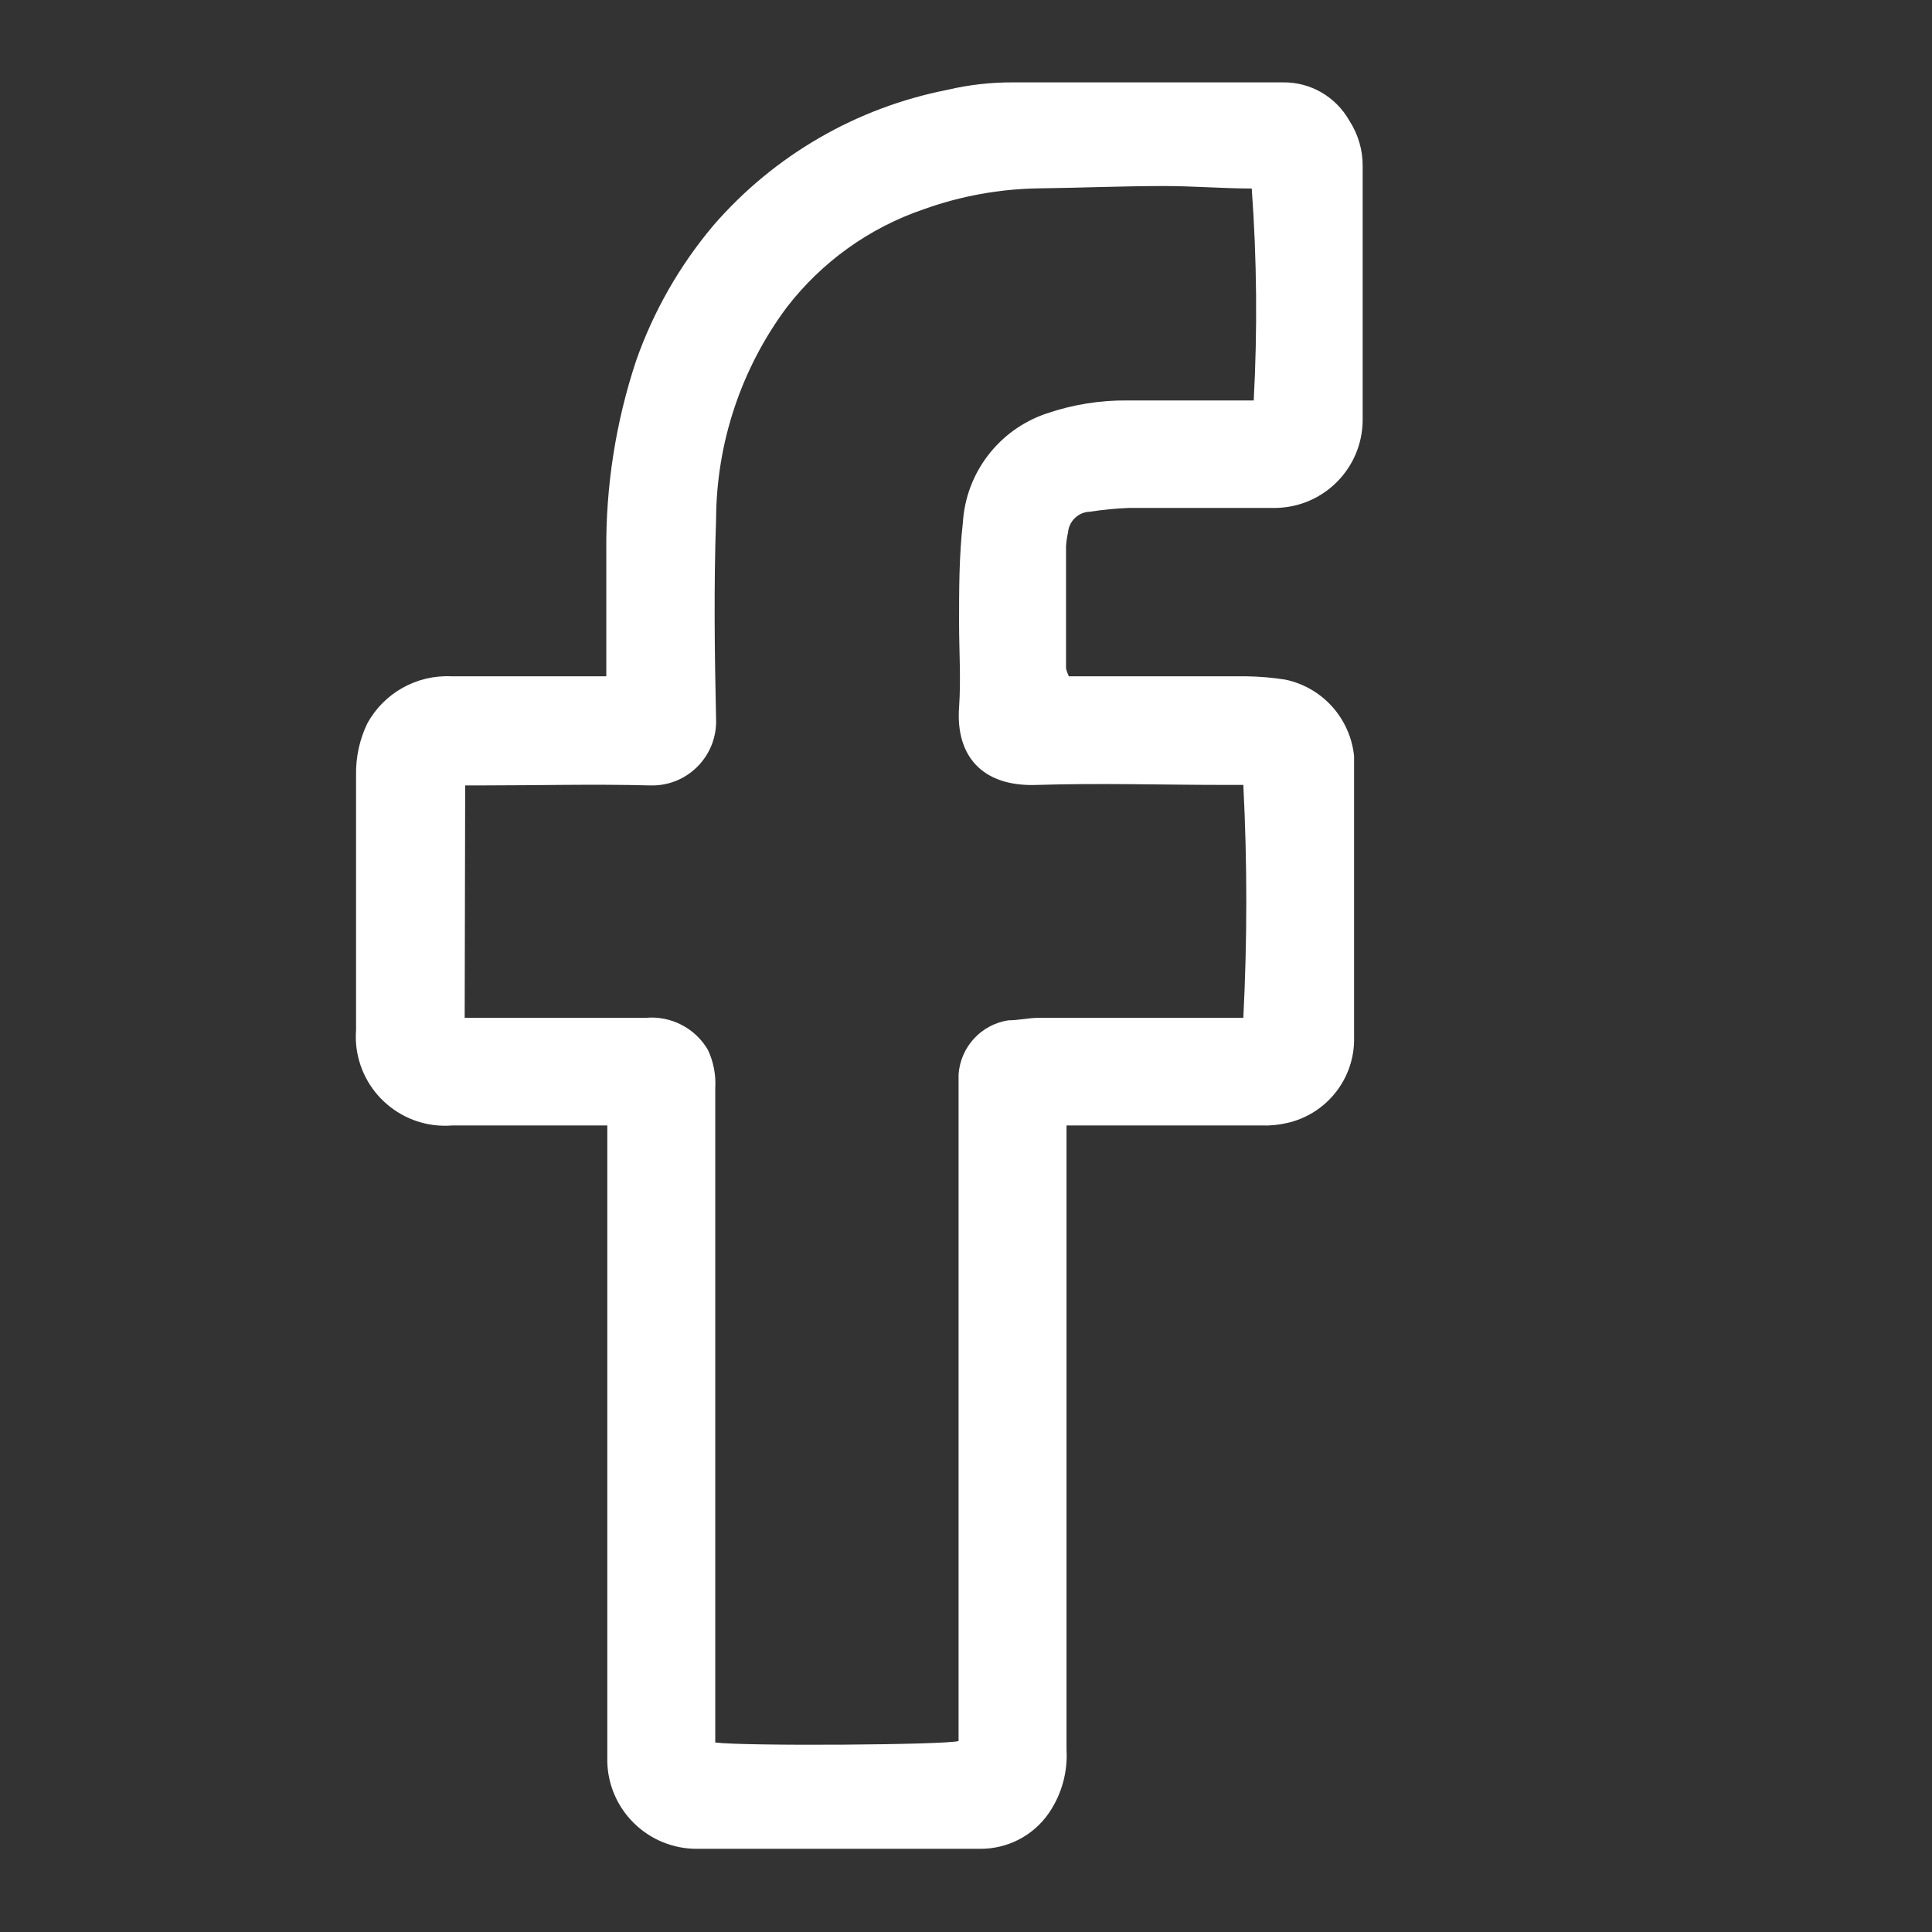 <?xml version="1.0" encoding="UTF-8"?>
<svg id="Layer_1" xmlns="http://www.w3.org/2000/svg" version="1.1" viewBox="0 0 117.04 117.04">
  <rect x="0" y="0" width="117.04" height="117.04" fill="#333333" stroke="none"/>
  <!-- Generator: Adobe Illustrator 30.0.0, SVG Export Plug-In . SVG Version: 2.1.1 Build 123)  -->
  <path d="M64.74,40.97h10.75c.79.01,1.59.08,2.37.2,2.25.47,3.93,2.34,4.17,4.63v17.01c.07,2.5-1.65,4.7-4.1,5.23-.5.11-1,.16-1.51.14h-11.81v37.8c.08,1.36-.29,2.71-1.06,3.84-.94,1.38-2.51,2.19-4.17,2.18h-17.12c-2.96.03-5.4-2.32-5.47-5.28v-38.54h-9.39c-2.98.24-5.59-1.98-5.83-4.96-.02-.27-.02-.55,0-.82v-15.44c-.02-1.08.21-2.16.68-3.13,1.01-1.85,2.99-2.96,5.1-2.86h9.38v-7.56c-.04-3.93.57-7.84,1.81-11.57,1.05-2.99,2.64-5.77,4.69-8.2,3.68-4.24,8.66-7.12,14.17-8.2,1.32-.31,2.67-.46,4.02-.45h16.29c1.67-.03,3.22.87,4.04,2.33.53.82.81,1.78.8,2.75v15.35c0,2.93-2.35,5.31-5.28,5.35h-8.88c-.8.03-1.59.11-2.37.23-.69.02-1.26.56-1.32,1.26-.06.27-.1.54-.12.82v7.41c.04.17.1.33.17.48ZM28.15,61.66h10.96c1.53-.14,3.01.62,3.78,1.95.34.73.49,1.53.44,2.33v39.62c1.74.23,13.99.15,14.74-.09v-40.39c.12-1.66,1.37-3.02,3.02-3.27.59,0,1.18-.14,1.77-.15h12.46c.24-4.7.24-9.41,0-14.11h-1.1c-3.8,0-7.56-.12-11.37,0-3.4.14-4.96-1.81-4.75-4.7.12-1.71,0-3.42,0-5.13,0-2.01,0-4.04.23-6.05.18-3.03,2.19-5.65,5.07-6.62,1.58-.54,3.24-.81,4.91-.79h7.64c.23-4.28.19-8.57-.12-12.84-1.75,0-3.52-.15-5.29-.15-2.54,0-5.08.11-7.56.14-2.4.03-4.78.46-7.03,1.27-3.29,1.12-6.17,3.19-8.29,5.94-2.76,3.71-4.26,8.21-4.28,12.84-.14,4.02-.09,8.07,0,12.1.08,2.14-1.6,3.95-3.74,4.02-.1,0-.21,0-.31,0-3.34-.09-6.68,0-10.03,0h-1.12l-.03,14.08Z" fill="#fff"/>
</svg>